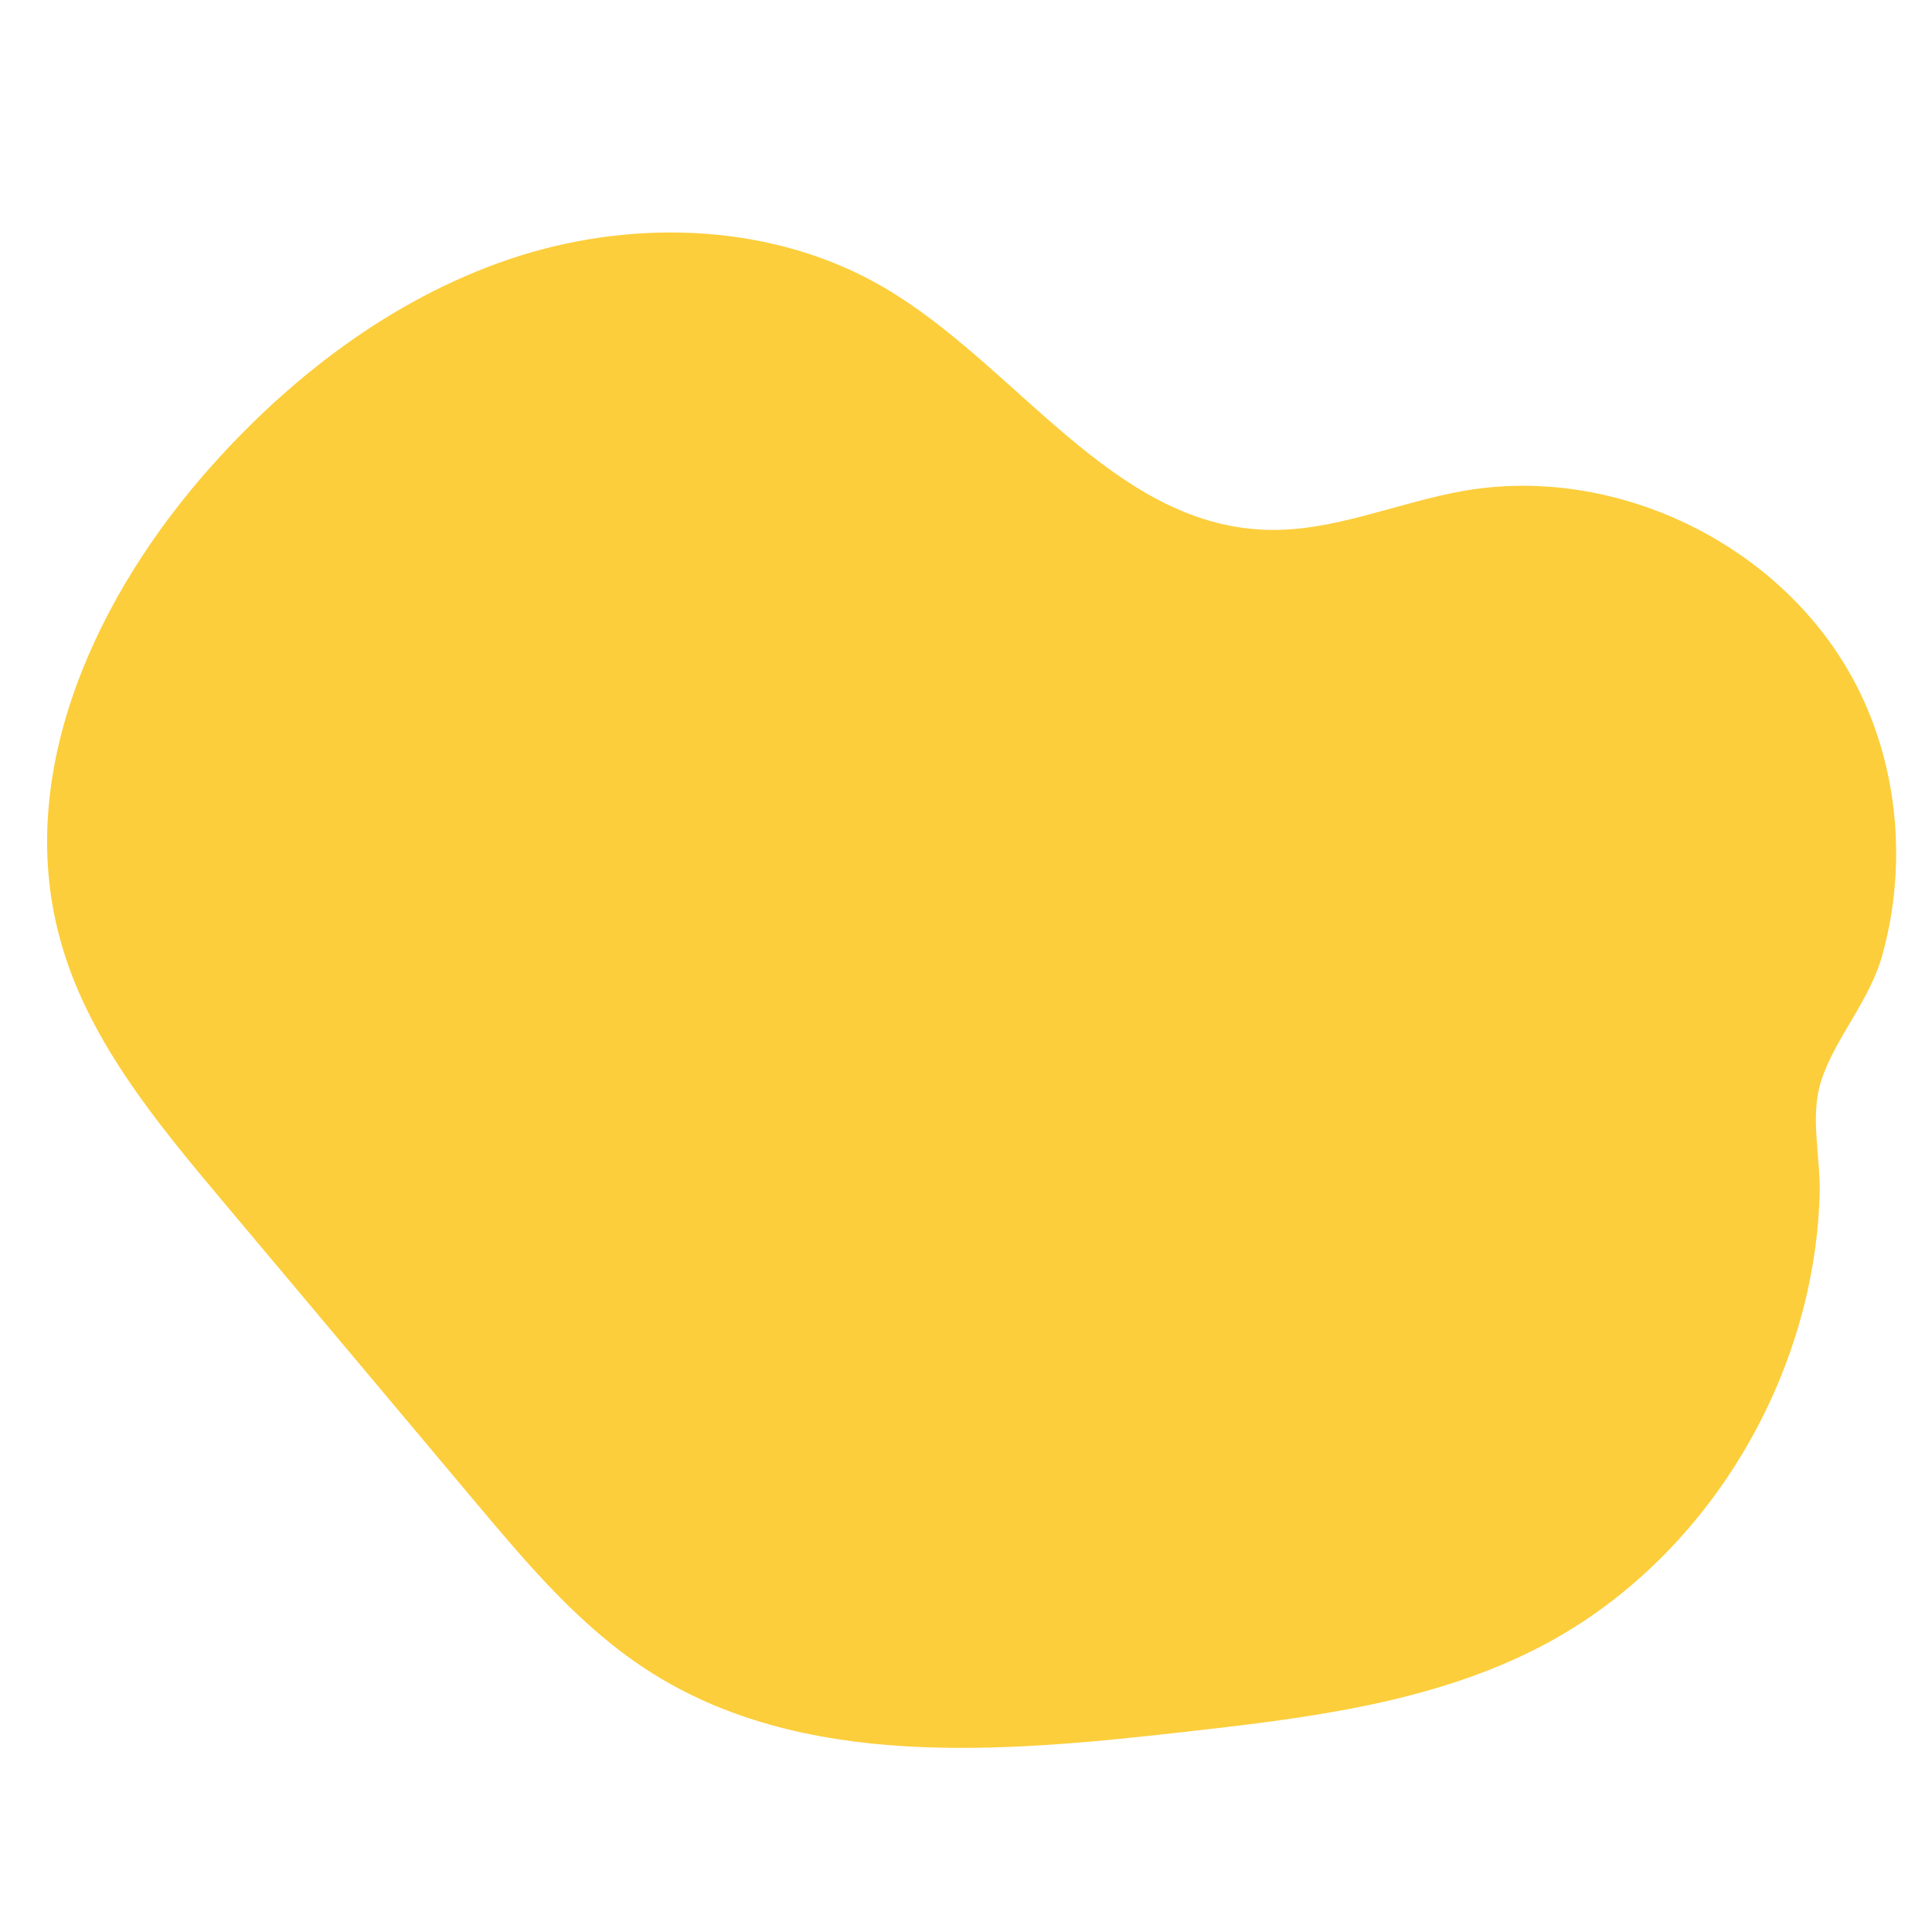 <?xml version="1.0" encoding="UTF-8"?> <!-- Generator: Adobe Illustrator 21.0.0, SVG Export Plug-In . SVG Version: 6.00 Build 0) --> <svg xmlns="http://www.w3.org/2000/svg" xmlns:xlink="http://www.w3.org/1999/xlink" id="Layer_1" x="0px" y="0px" viewBox="0 0 500 500" style="enable-background:new 0 0 500 500;" xml:space="preserve"> <style type="text/css"> .st0{opacity:0.85;} .st1{fill:#FCC519;} </style> <g class="st0"> <path class="st1" d="M479.1,174.9L479.1,174.9c-19.2-34.5-61.2-54.6-100.1-47.9c-17.4,3-34.1,10.8-51.7,10.1 c-39.7-1.5-64.4-42.8-98.7-62.8c-28-16.3-63.2-17.8-94.1-8.1c-30.9,9.8-57.8,29.9-79.4,54c-29.9,33.3-51.3,79.1-39.7,122.3 c6.9,26,24.8,47.6,42.1,68.2c22,26.2,44,52.4,66,78.6c13.2,15.7,26.7,31.7,44,42.9c39.8,25.8,91.2,21.4,138.3,16.1 c31.1-3.5,62.8-7.2,90.8-21.1c43.6-21.6,72.6-68.9,74.3-117.3c0.4-10.3-2.6-20.7,0.4-30.1c3.6-11.3,12.8-20.9,16-33.2 C493.7,223.1,491.2,196.6,479.1,174.9z"></path> </g> </svg> 